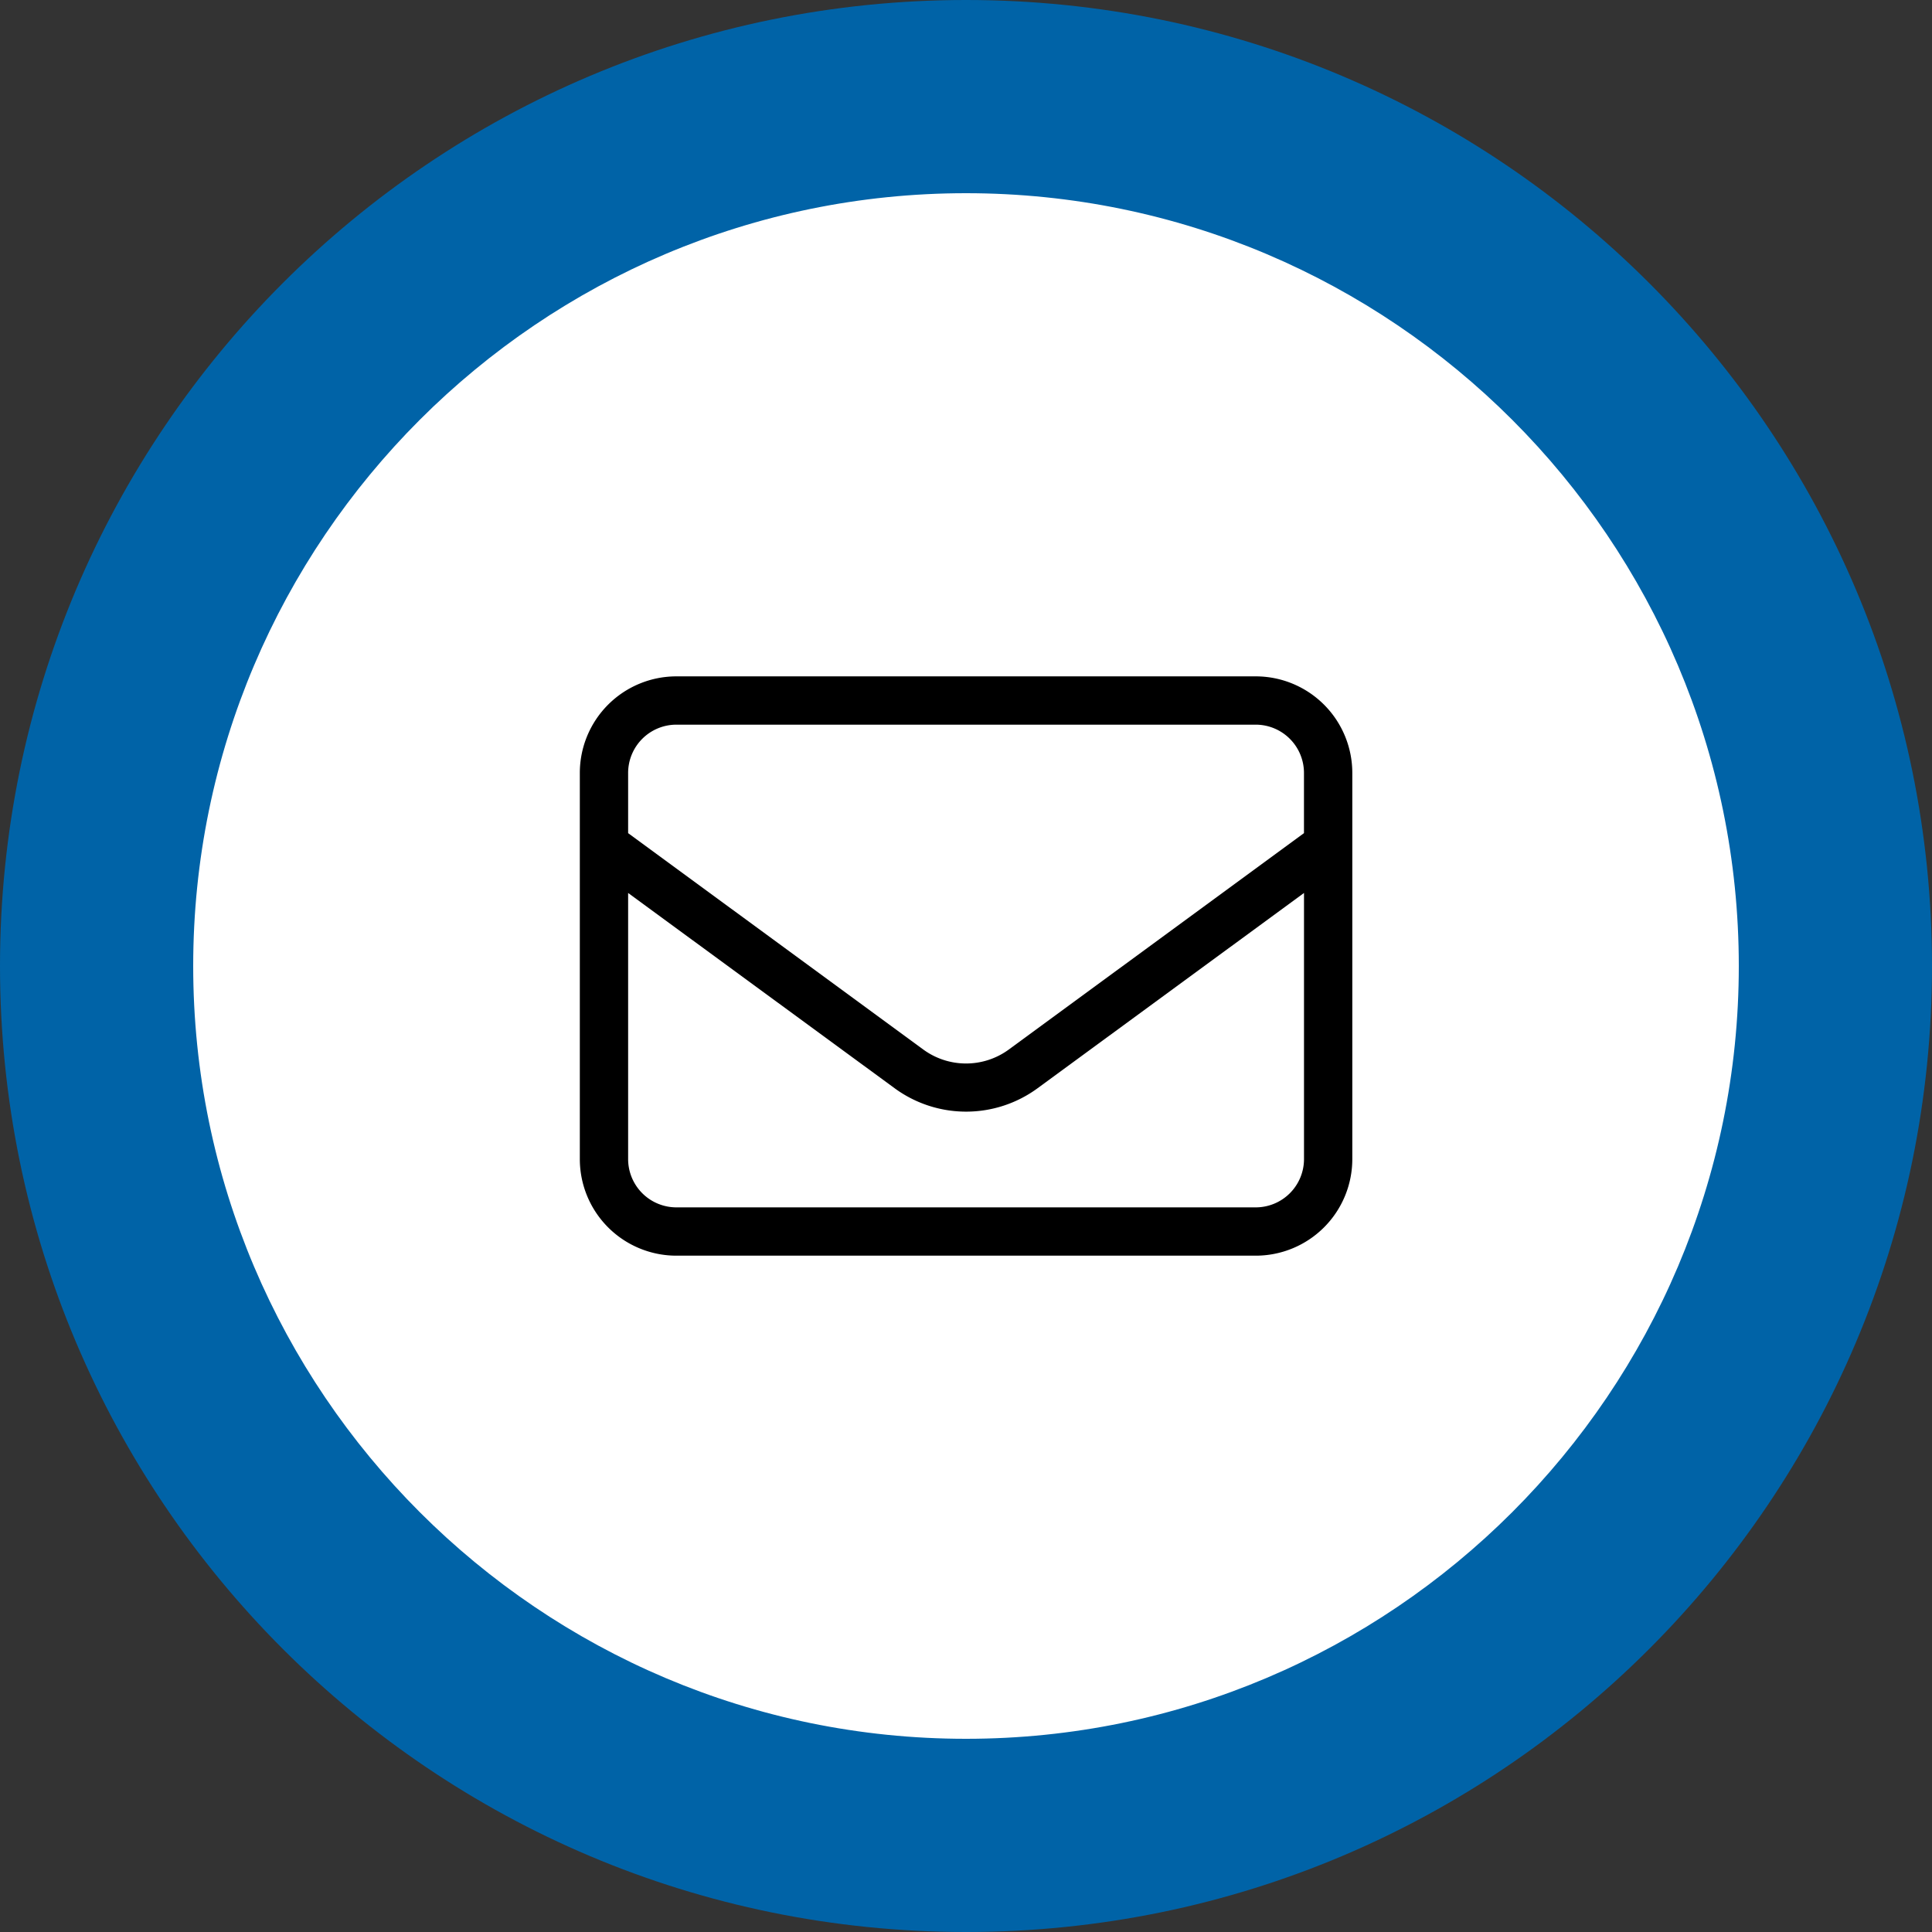 <?xml version="1.0" encoding="UTF-8"?>
<svg xmlns="http://www.w3.org/2000/svg" width="60" height="60" viewBox="0 0 60 60">
  <rect x="0" y="0" width="60" height="60" fill="#333333" stroke="none"/>
  <g id="Group_574" data-name="Group 574" transform="translate(-1015 -1114)">
    <g id="Path_801" data-name="Path 801" transform="translate(1015 1114)" fill="#fff">
      <path d="M 30 57 C 26.354 57 22.818 56.287 19.491 54.879 C 16.277 53.52 13.389 51.572 10.908 49.092 C 8.428 46.611 6.48 43.723 5.121 40.509 C 3.713 37.182 3 33.646 3 30 C 3 26.354 3.713 22.818 5.121 19.491 C 6.48 16.277 8.428 13.389 10.908 10.908 C 13.389 8.428 16.277 6.48 19.491 5.121 C 22.818 3.713 26.354 3 30 3 C 33.646 3 37.182 3.713 40.509 5.121 C 43.723 6.48 46.611 8.428 49.092 10.908 C 51.572 13.389 53.52 16.277 54.879 19.491 C 56.287 22.818 57 26.354 57 30 C 57 33.646 56.287 37.182 54.879 40.509 C 53.52 43.723 51.572 46.611 49.092 49.092 C 46.611 51.572 43.723 53.52 40.509 54.879 C 37.182 56.287 33.646 57 30 57 Z" stroke="none"></path>
      <path d="M 30 6 C 16.766 6 6 16.766 6 30 C 6 43.234 16.766 54 30 54 C 43.234 54 54 43.234 54 30 C 54 16.766 43.234 6 30 6 M 30 -3.814697265625e-06 C 46.569 -3.814697265625e-06 60 13.431 60 30 C 60 46.569 46.569 60 30 60 C 13.431 60 -3.814697265625e-06 46.569 -3.814697265625e-06 30 C -3.814697265625e-06 13.431 13.431 -3.814697265625e-06 30 -3.814697265625e-06 Z" stroke="none" fill="#0063a7"></path>
    </g>
    <path id="envelope-light" d="M3,65.5A1.5,1.5,0,0,0,1.5,67v1.869l9.164,6.718a2.249,2.249,0,0,0,2.661,0l9.164-6.718V67a1.5,1.5,0,0,0-1.5-1.5ZM1.5,70.727v8.264a1.5,1.5,0,0,0,1.5,1.5h17.99a1.5,1.5,0,0,0,1.5-1.5V70.727l-8.278,6.067a3.754,3.754,0,0,1-4.432,0ZM0,67a3,3,0,0,1,3-3h17.99a3,3,0,0,1,3,3V78.991a3,3,0,0,1-3,3H3a3,3,0,0,1-3-3Z" transform="translate(1033.007 1071.005)"></path>
  </g>
</svg>
